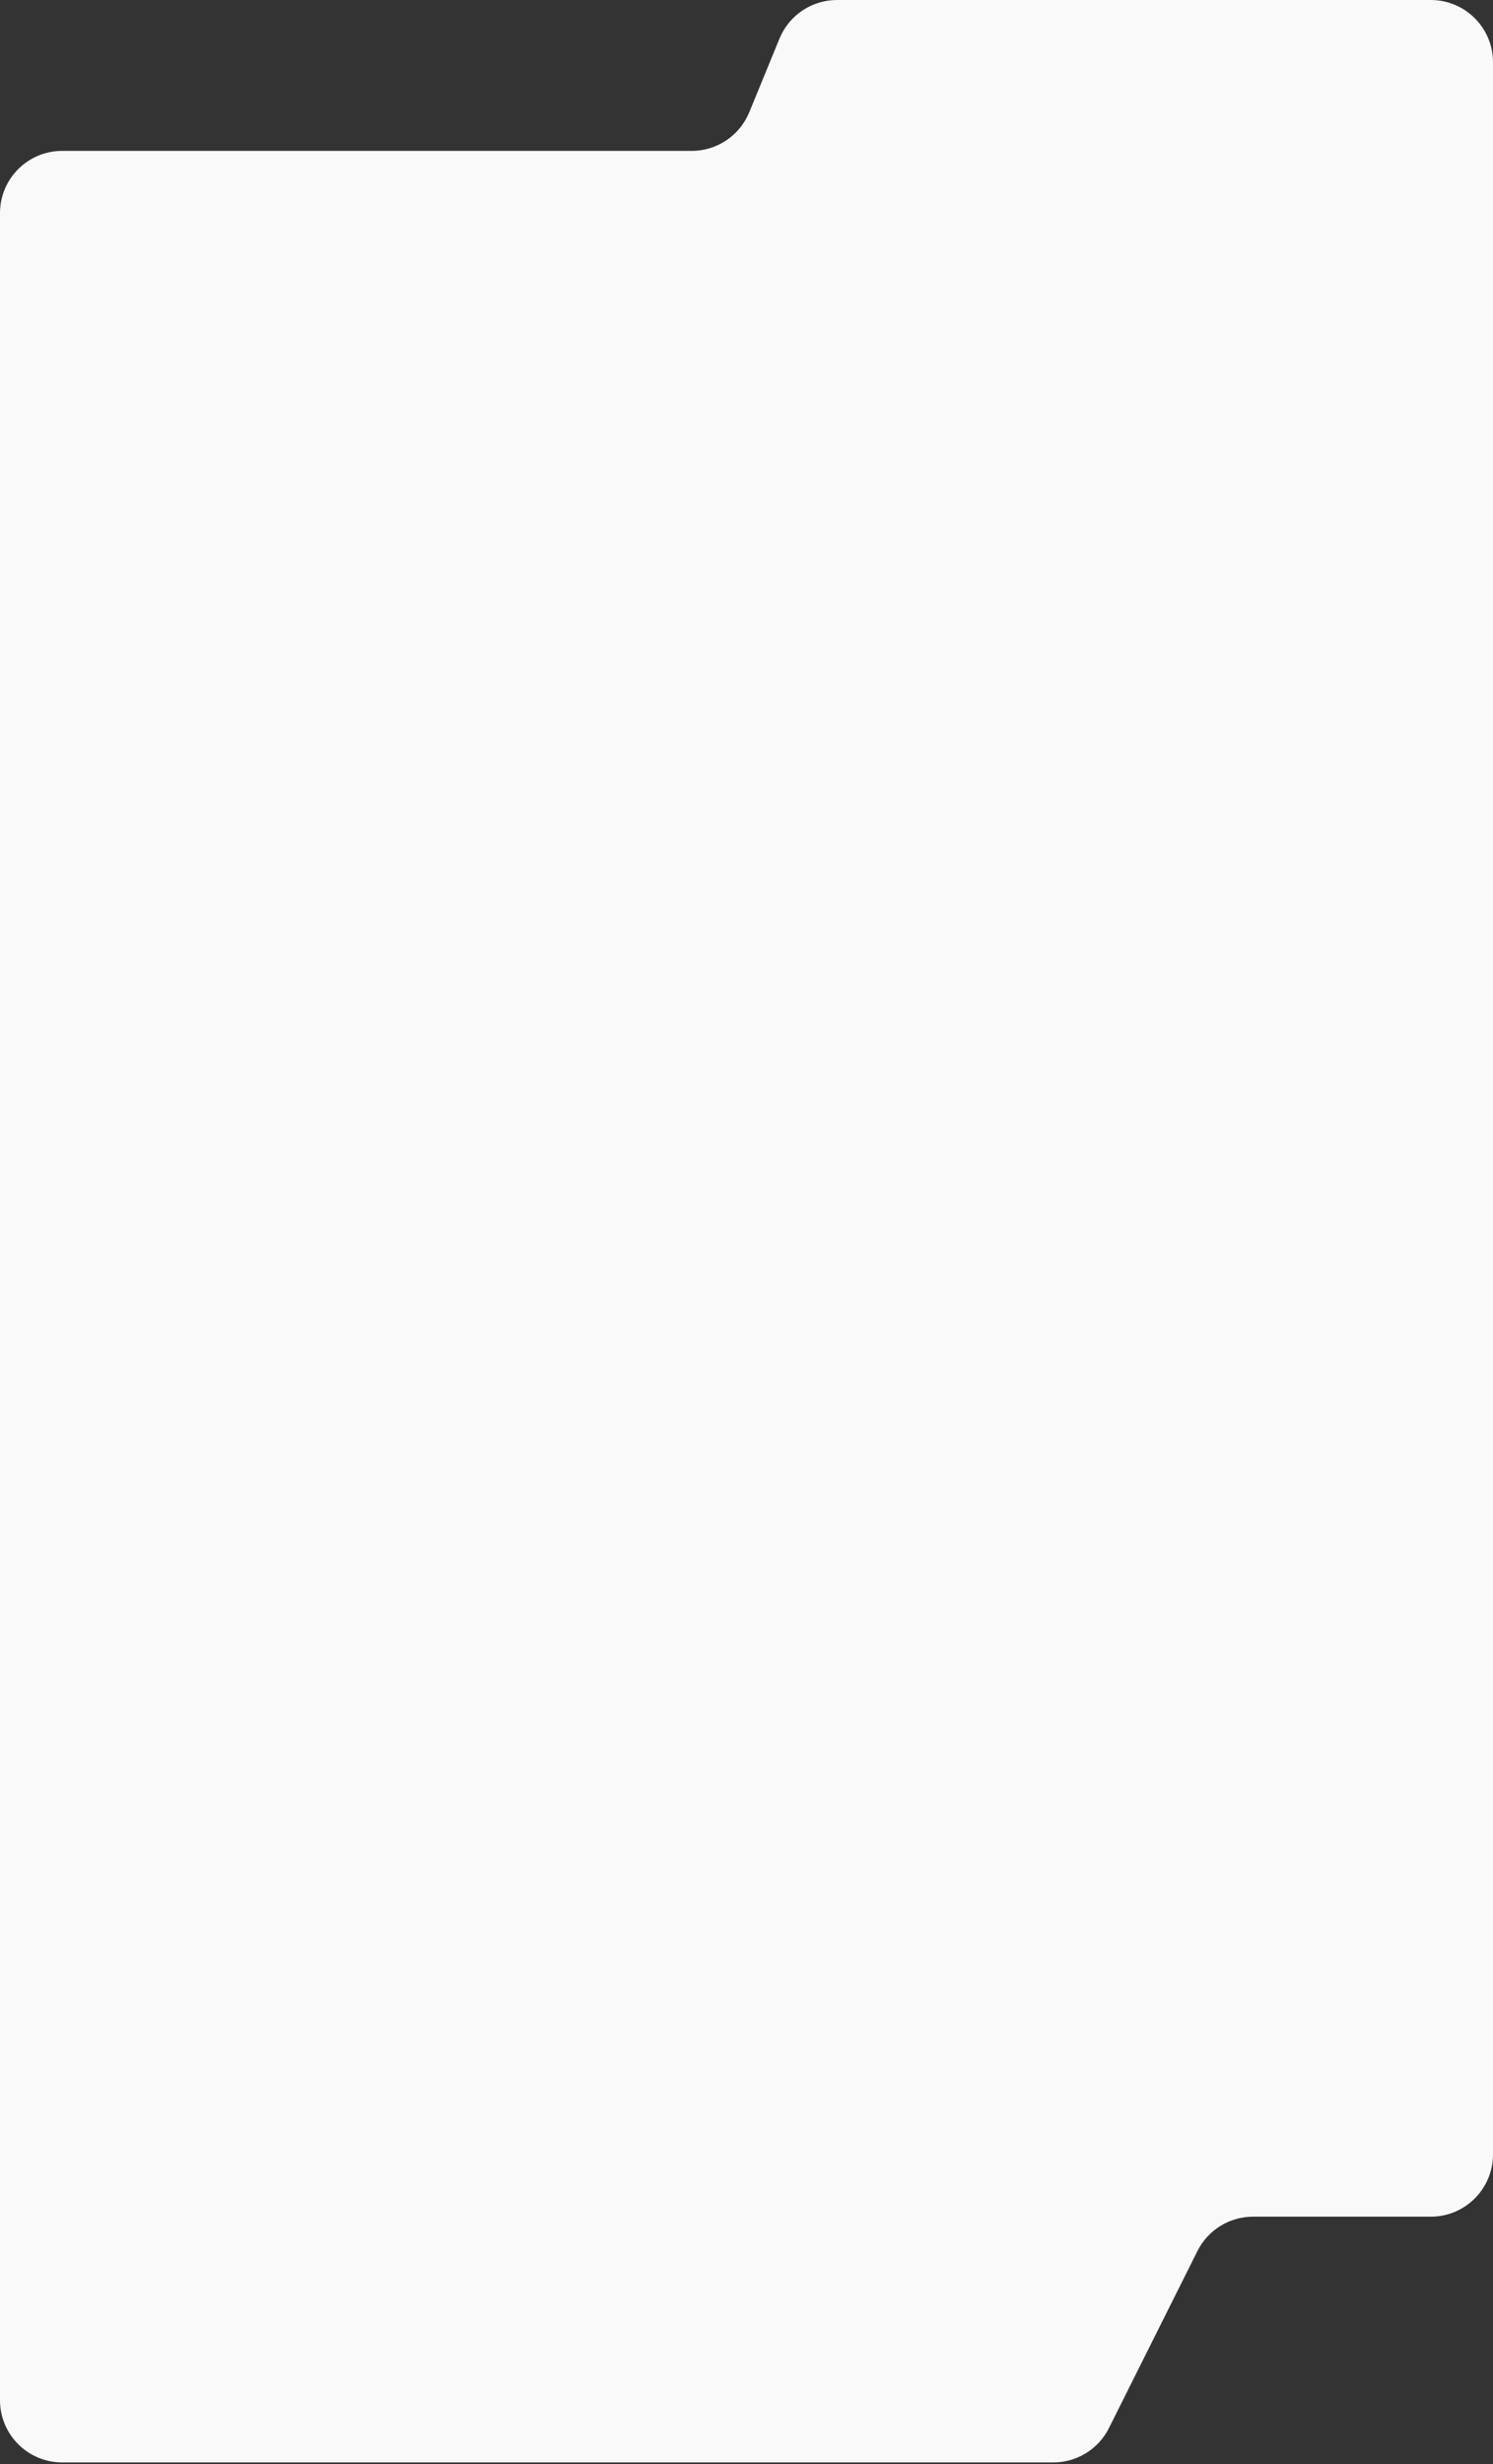 <?xml version="1.0" encoding="UTF-8"?> <svg xmlns="http://www.w3.org/2000/svg" width="480" height="792" viewBox="0 0 480 792" fill="none"><rect x="0" y="0" width="480" height="792" fill="#333333" stroke="none"/><path d="M402.861 712.5C395.285 712.5 388.36 716.78 384.972 723.556L356.528 780.444C353.14 787.22 346.215 791.5 338.639 791.5H20C8.954 791.5 0 782.546 0 771.5V68.5C0 57.454 8.954 48.5 20 48.5H222.382C230.496 48.5 237.806 43.598 240.886 36.091L250.601 12.409C253.681 4.902 260.991 0 269.105 0H460C471.046 0 480 8.954 480 20V692.5C480 703.546 471.046 712.5 460 712.5H402.861Z" fill="#FAF9FA"></path></svg> 